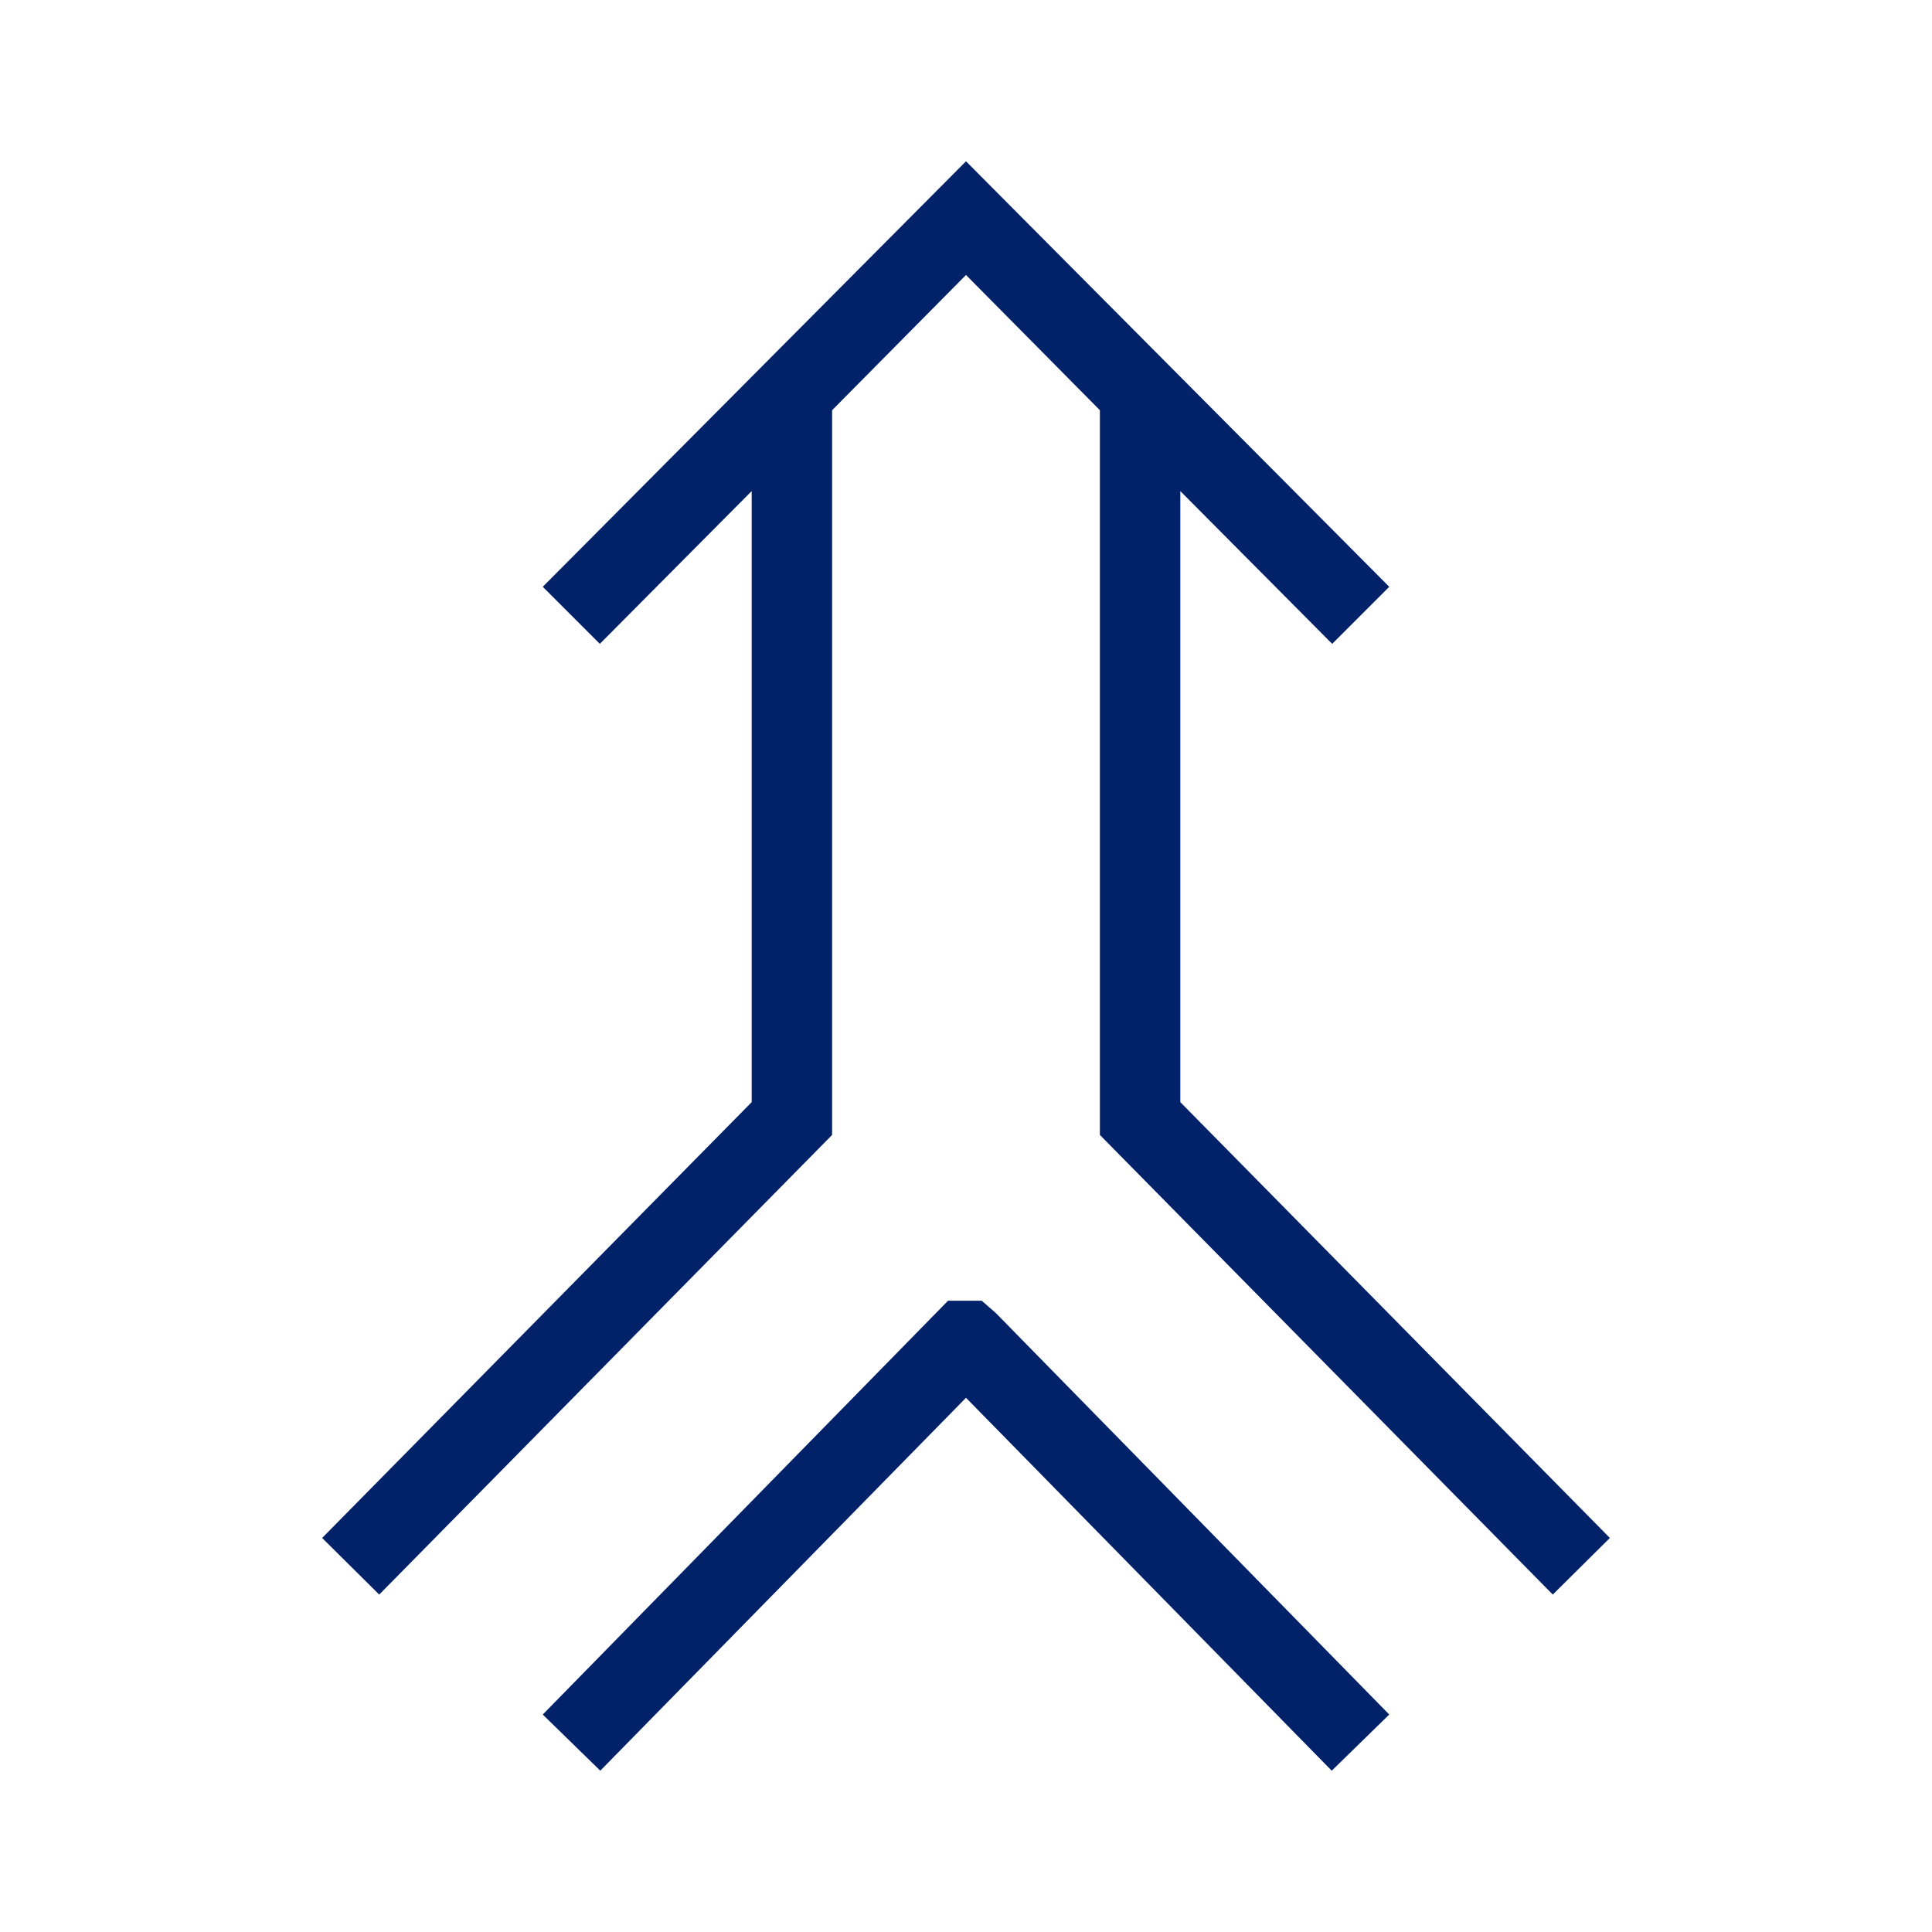 <?xml version="1.0" encoding="UTF-8"?><svg id="Layer_1" xmlns="http://www.w3.org/2000/svg" width="43" height="43" viewBox="0 0 43 43"><defs><style>.cls-1{fill:none;}.cls-2{fill:#012169;fill-rule:evenodd;}</style></defs><g id="ARTICLE---w_-infographics"><g id="DESKTOP-1600"><g id="ADDITIONAL-SOLUTIONS---icon-tiles"><g id="molecules_tiles_icon_center_tile-icon-wholesale-lockbox-2"><g id="bofa_icon_consolidate2_280rgb"><polygon id="Path" class="cls-2" points="26.27 24.53 26.27 10.93 29.65 14.33 30.92 13.06 21.5 3.59 12.08 13.06 13.35 14.33 16.73 10.93 16.73 24.53 7.17 34.23 8.44 35.49 18.52 25.26 18.52 9.13 21.5 6.12 24.48 9.13 24.48 25.26 34.56 35.49 35.83 34.23 26.27 24.53"/><polygon id="Path-2" class="cls-2" points="21.85 28.95 21.1 28.95 12.08 38.16 13.36 39.41 21.5 31.11 29.64 39.41 30.92 38.16 22.16 29.22 21.85 28.95"/><rect id="Rectangle" class="cls-1" width="43" height="43"/></g></g></g></g></g></svg>